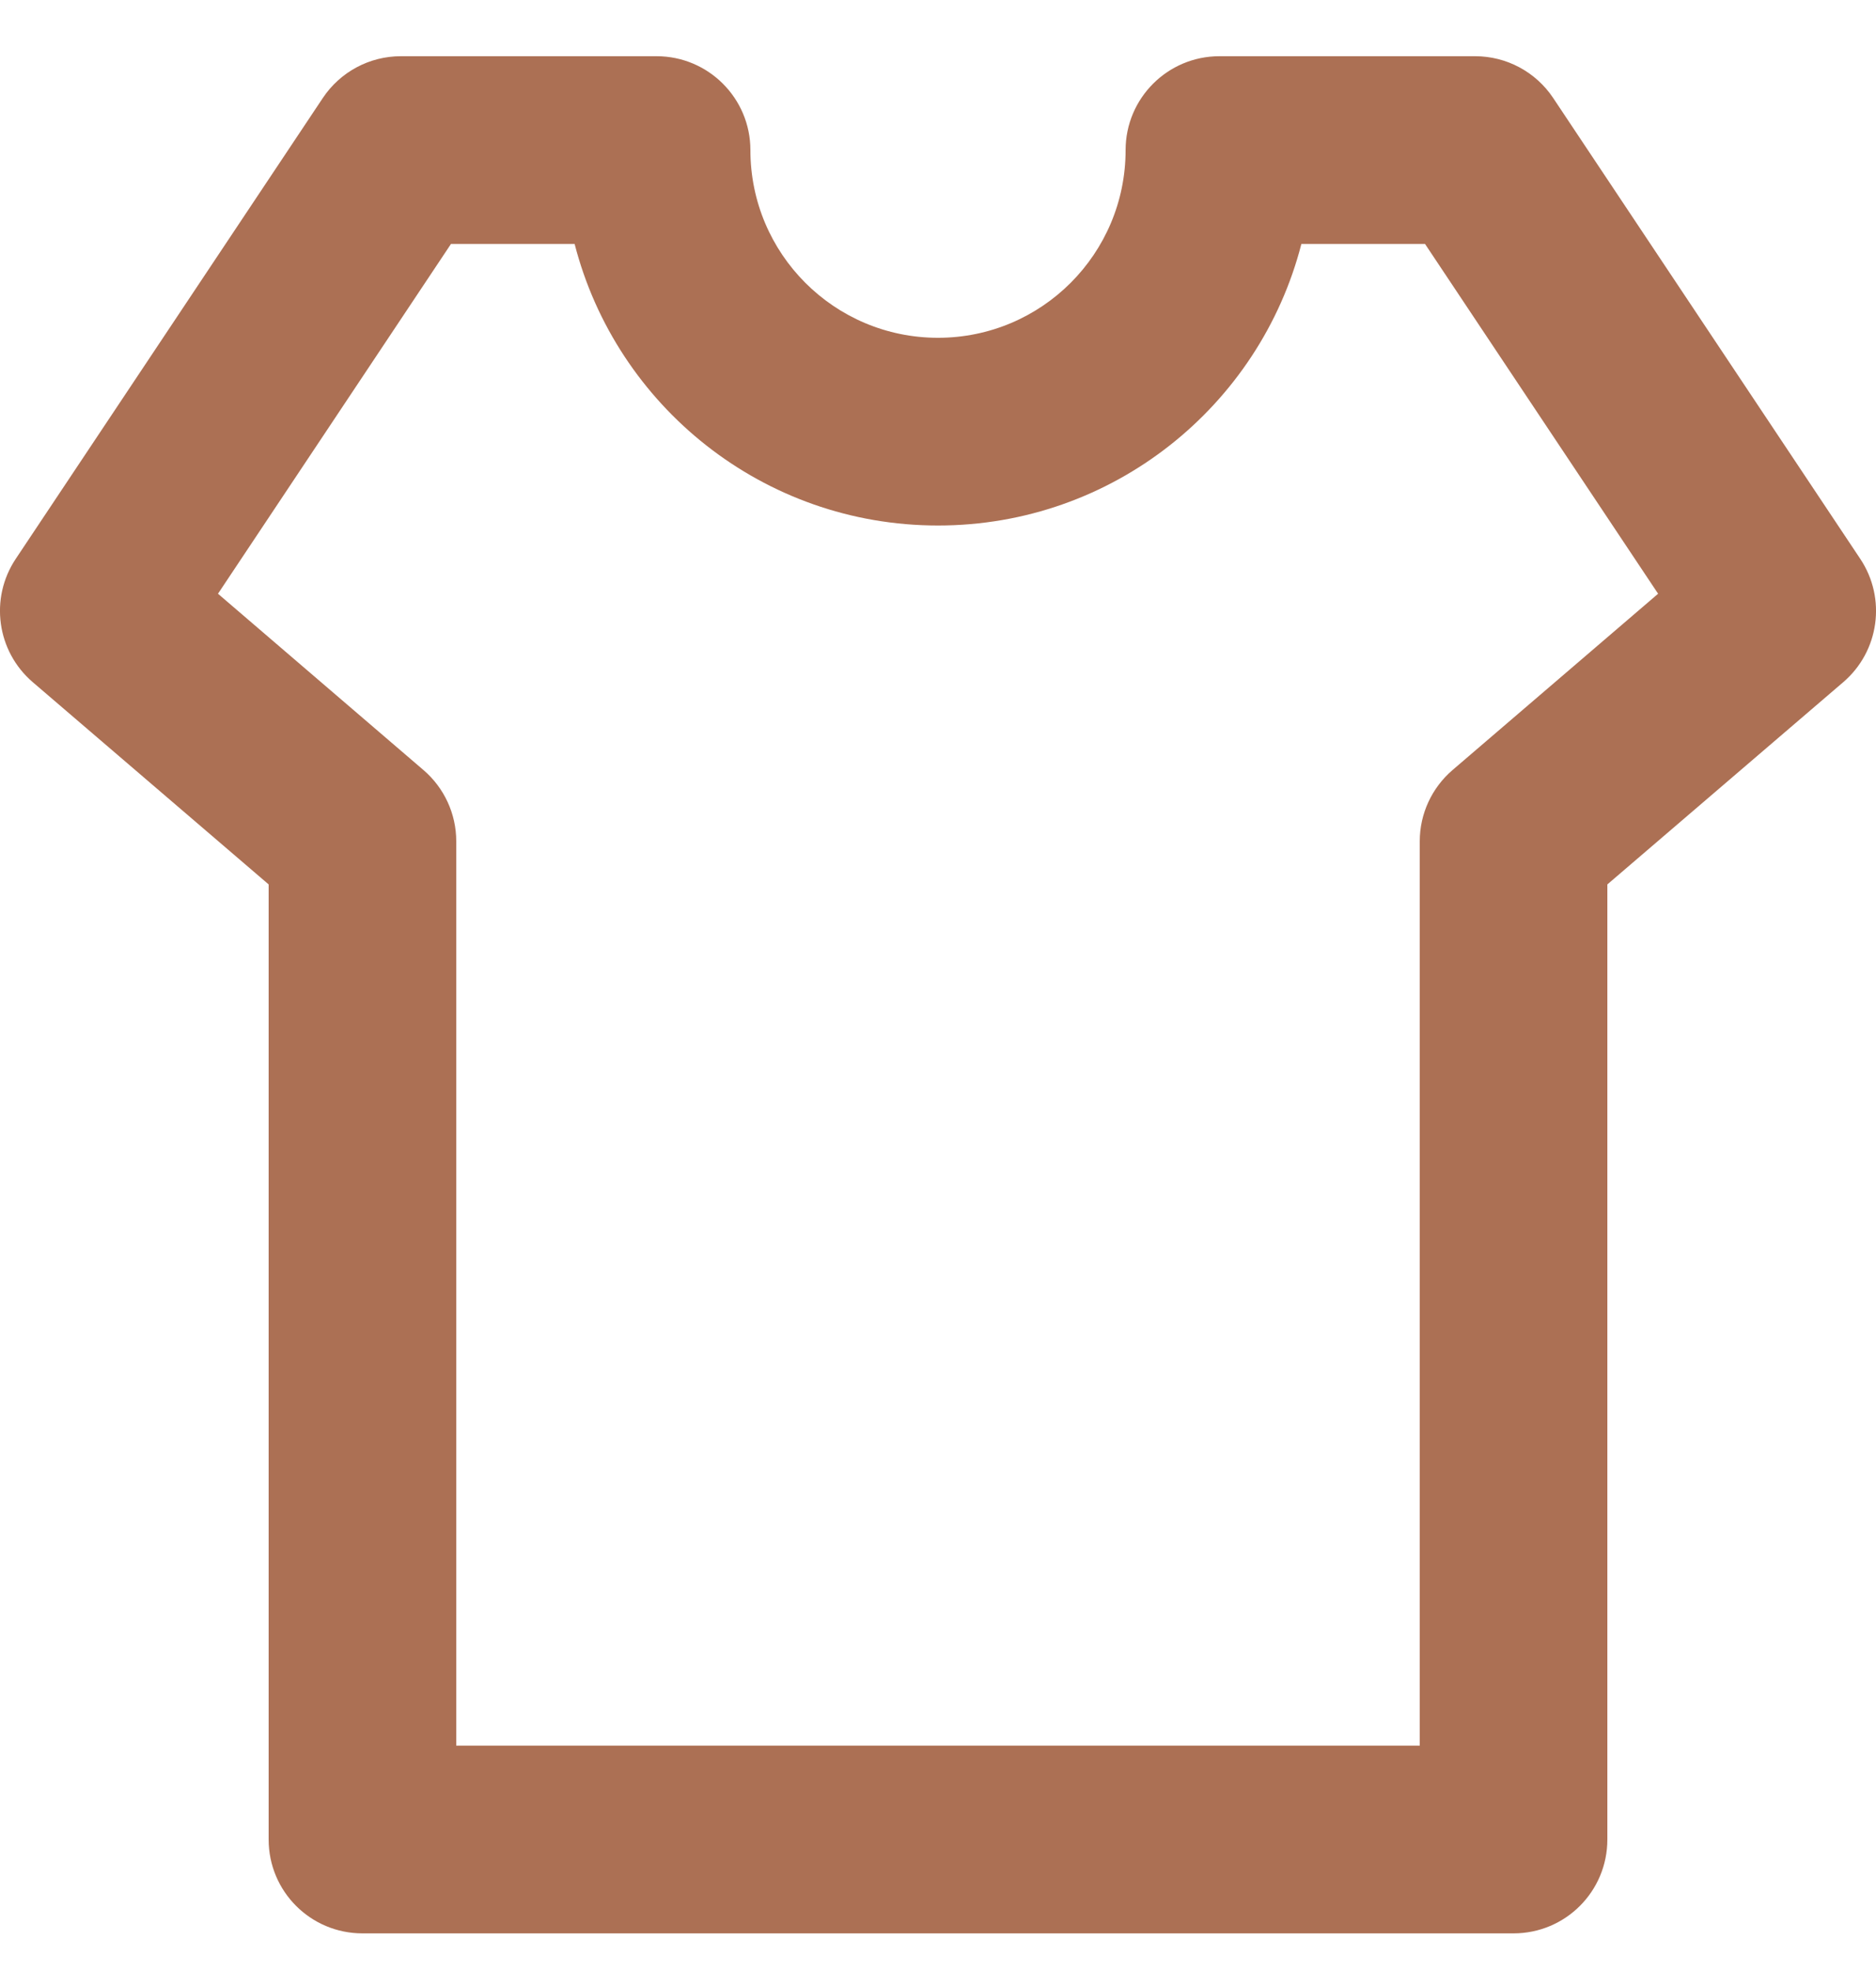 <svg width="20" height="21" viewBox="0 0 20 21" fill="none" xmlns="http://www.w3.org/2000/svg">
<path fill-rule="evenodd" clip-rule="evenodd" d="M3.441 1.045C3.626 0.767 3.938 0.599 4.273 0.599H7C7.552 0.599 8 1.047 8 1.599C8 2.704 8.895 3.599 10 3.599C11.105 3.599 12 2.704 12 1.599C12 1.047 12.448 0.599 13 0.599H15.727C16.062 0.599 16.374 0.767 16.559 1.045L19.832 5.954C20.113 6.375 20.035 6.939 19.651 7.268L17.136 9.423V19.599C17.136 20.152 16.689 20.599 16.136 20.599H3.864C3.311 20.599 2.864 20.152 2.864 19.599V9.423L0.349 7.268C-0.035 6.939 -0.113 6.375 0.168 5.954L3.441 1.045ZM4.808 2.599L2.324 6.326L4.514 8.204C4.736 8.394 4.864 8.671 4.864 8.963V18.599H15.136V8.963C15.136 8.671 15.264 8.394 15.486 8.204L17.677 6.326L15.192 2.599H13.874C13.43 4.325 11.864 5.599 10 5.599C8.136 5.599 6.57 4.325 6.126 2.599H4.808Z" fill="#AC7054"/>
</svg>
